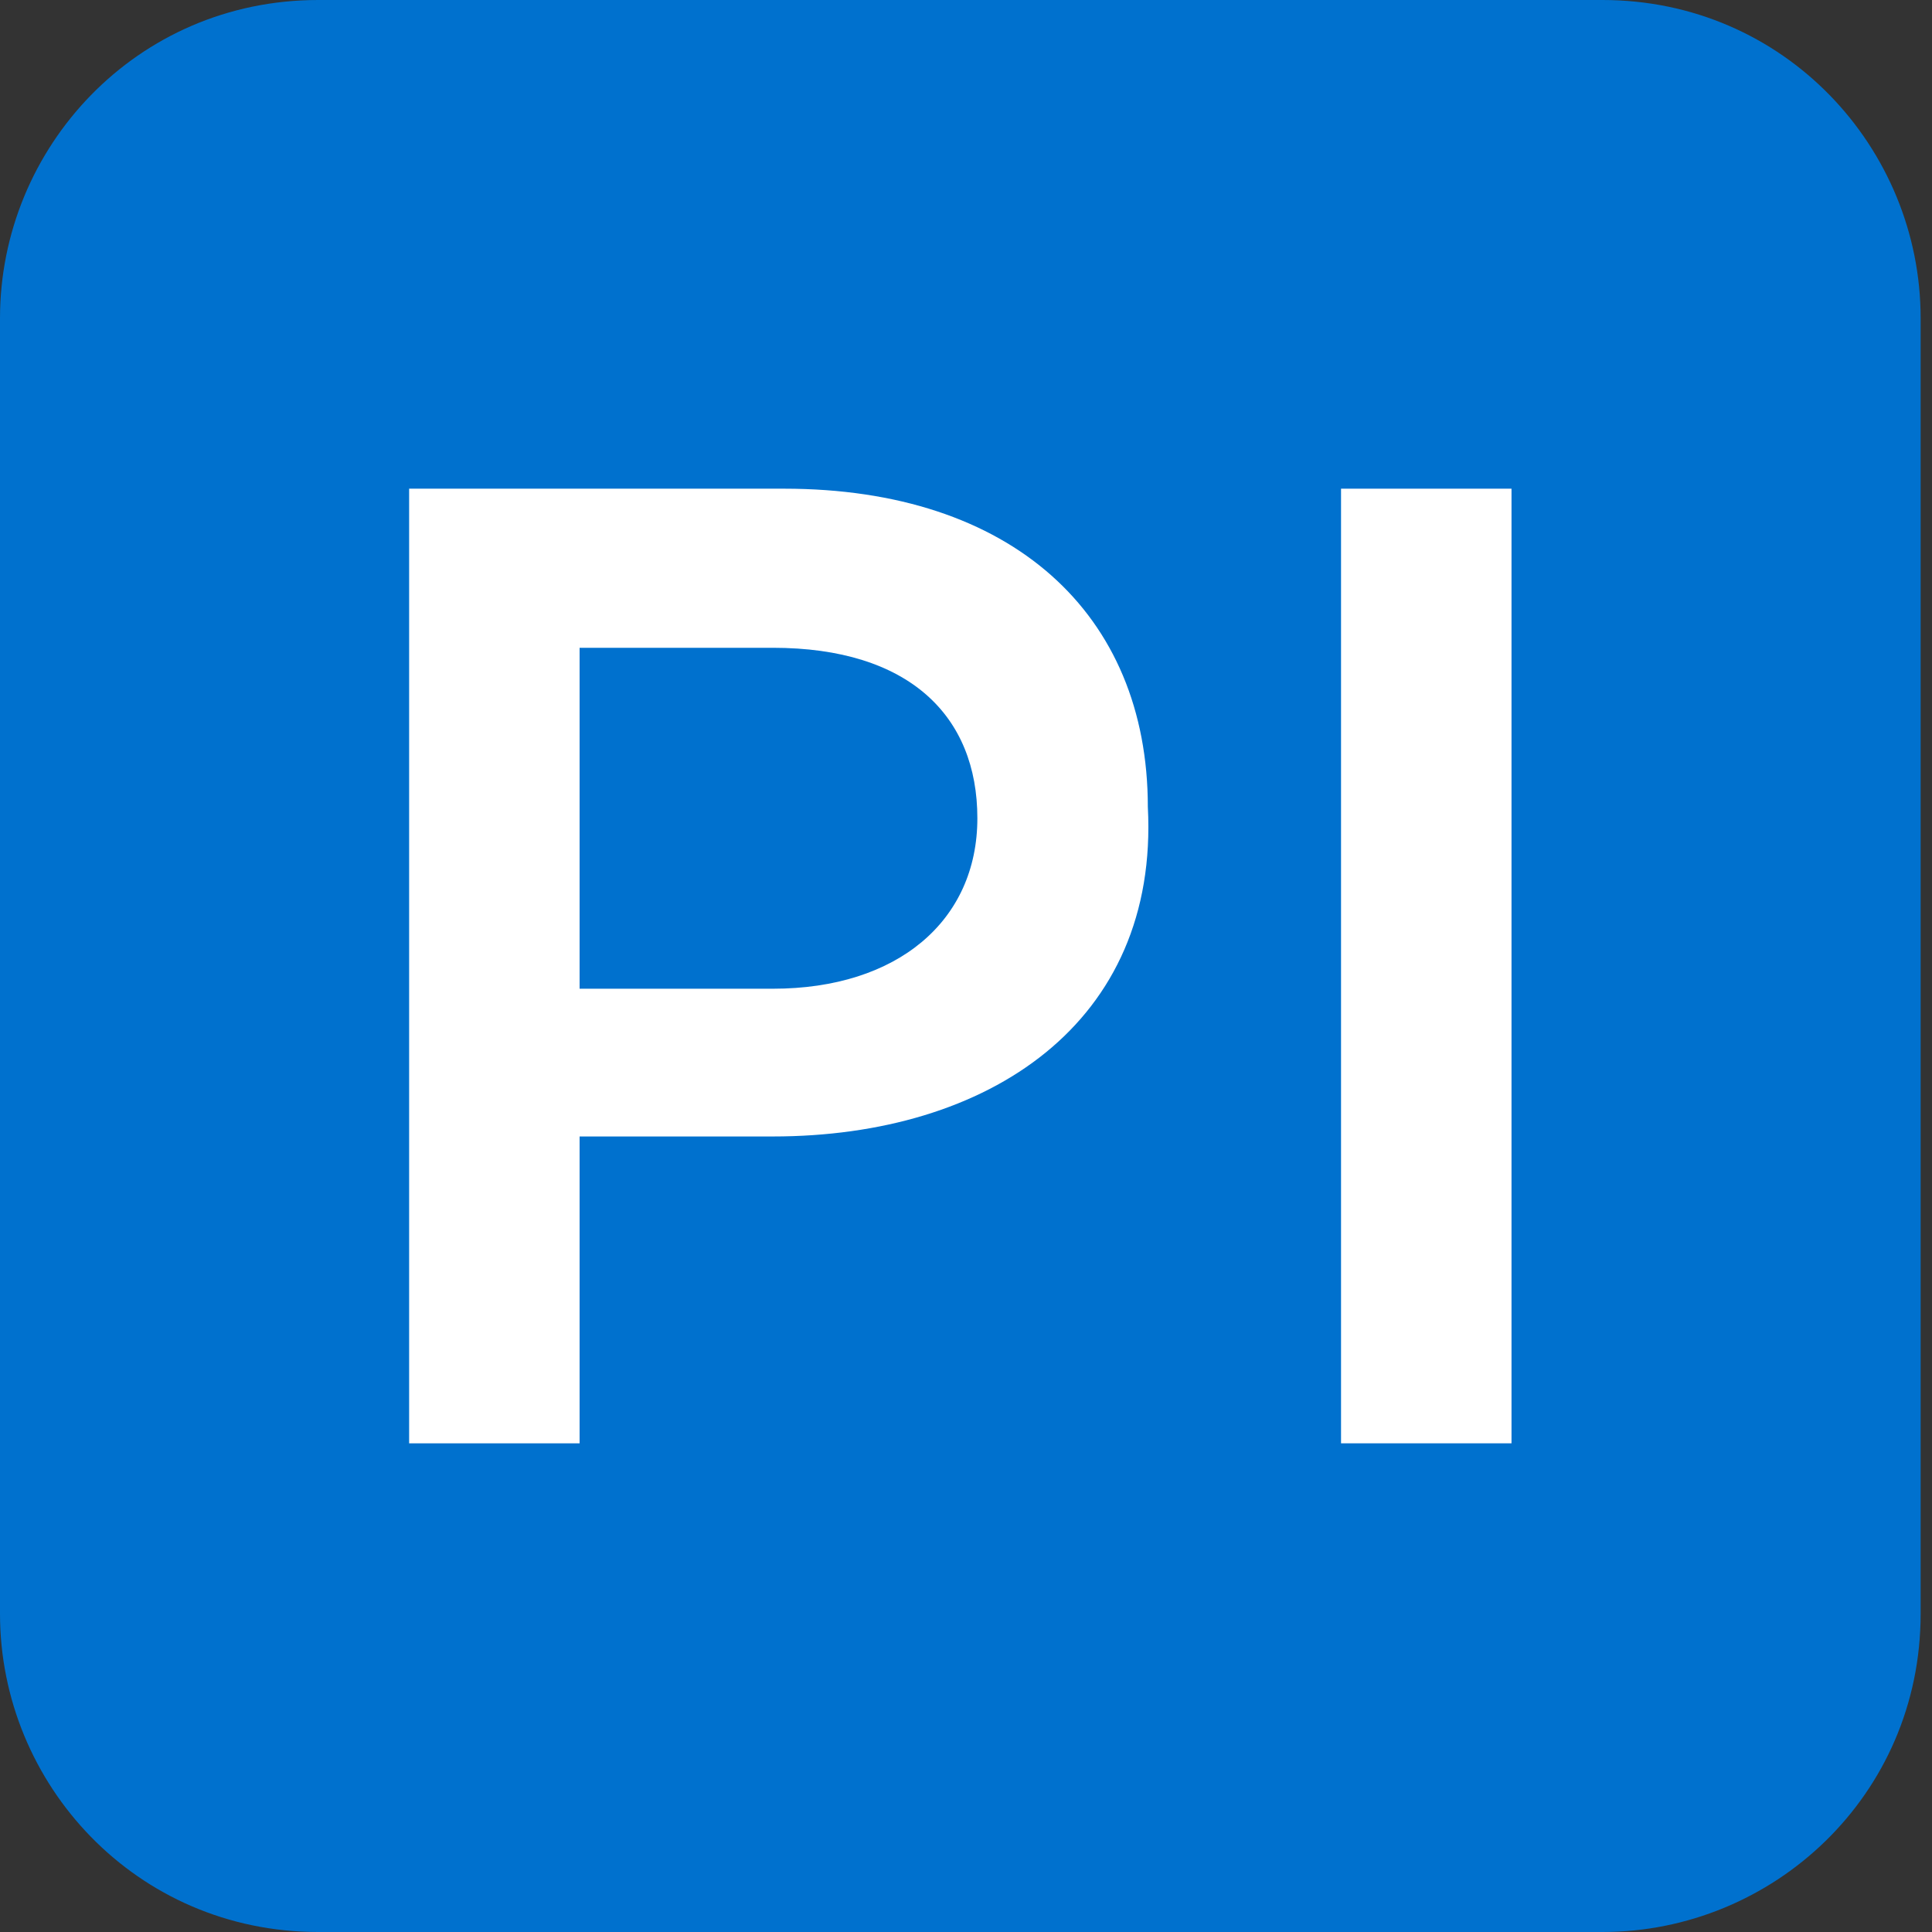 <?xml version="1.0" encoding="utf-8"?>
<!-- Generator: Adobe Illustrator 23.0.1, SVG Export Plug-In . SVG Version: 6.00 Build 0)  -->
<svg version="1.1" id="Layer_1" xmlns="http://www.w3.org/2000/svg" xmlns:xlink="http://www.w3.org/1999/xlink" x="0px" y="0px"
	 viewBox="0 0 17 17" style="enable-background:new 0 0 17 17;" xml:space="preserve">
<rect x="0" y="0" width="17" height="17" fill="#333333" stroke="none"/>
<style type="text/css">
	.st0{fill:#0071CE;}
	.st1{fill:#FFFFFF;}
</style>
<title>hpic-logo-final</title>
<g>
	<path class="st0" d="M2.8,0h11.3c1.6,0,2.8,1.3,2.8,2.8v11.4c0,1.6-1.3,2.8-2.8,2.8H2.8C1.2,17,0,15.7,0,14.2V2.8
		C0,1.3,1.2,0,2.8,0z"/>
	<g>
		<path class="st1" d="M6.8,10H5.1v2.7H3.6V4.3h3.3c2,0,3.2,1.1,3.2,2.8C10.2,9,8.7,10,6.8,10z M6.8,5.7H5.1v3h1.7
			c1.1,0,1.8-0.6,1.8-1.5S8,5.7,6.8,5.7L6.8,5.7z"/>
		<path class="st1" d="M13.3,4.3v8.4h-1.5V4.3H13.3z"/>
	</g>
</g>
</svg>
